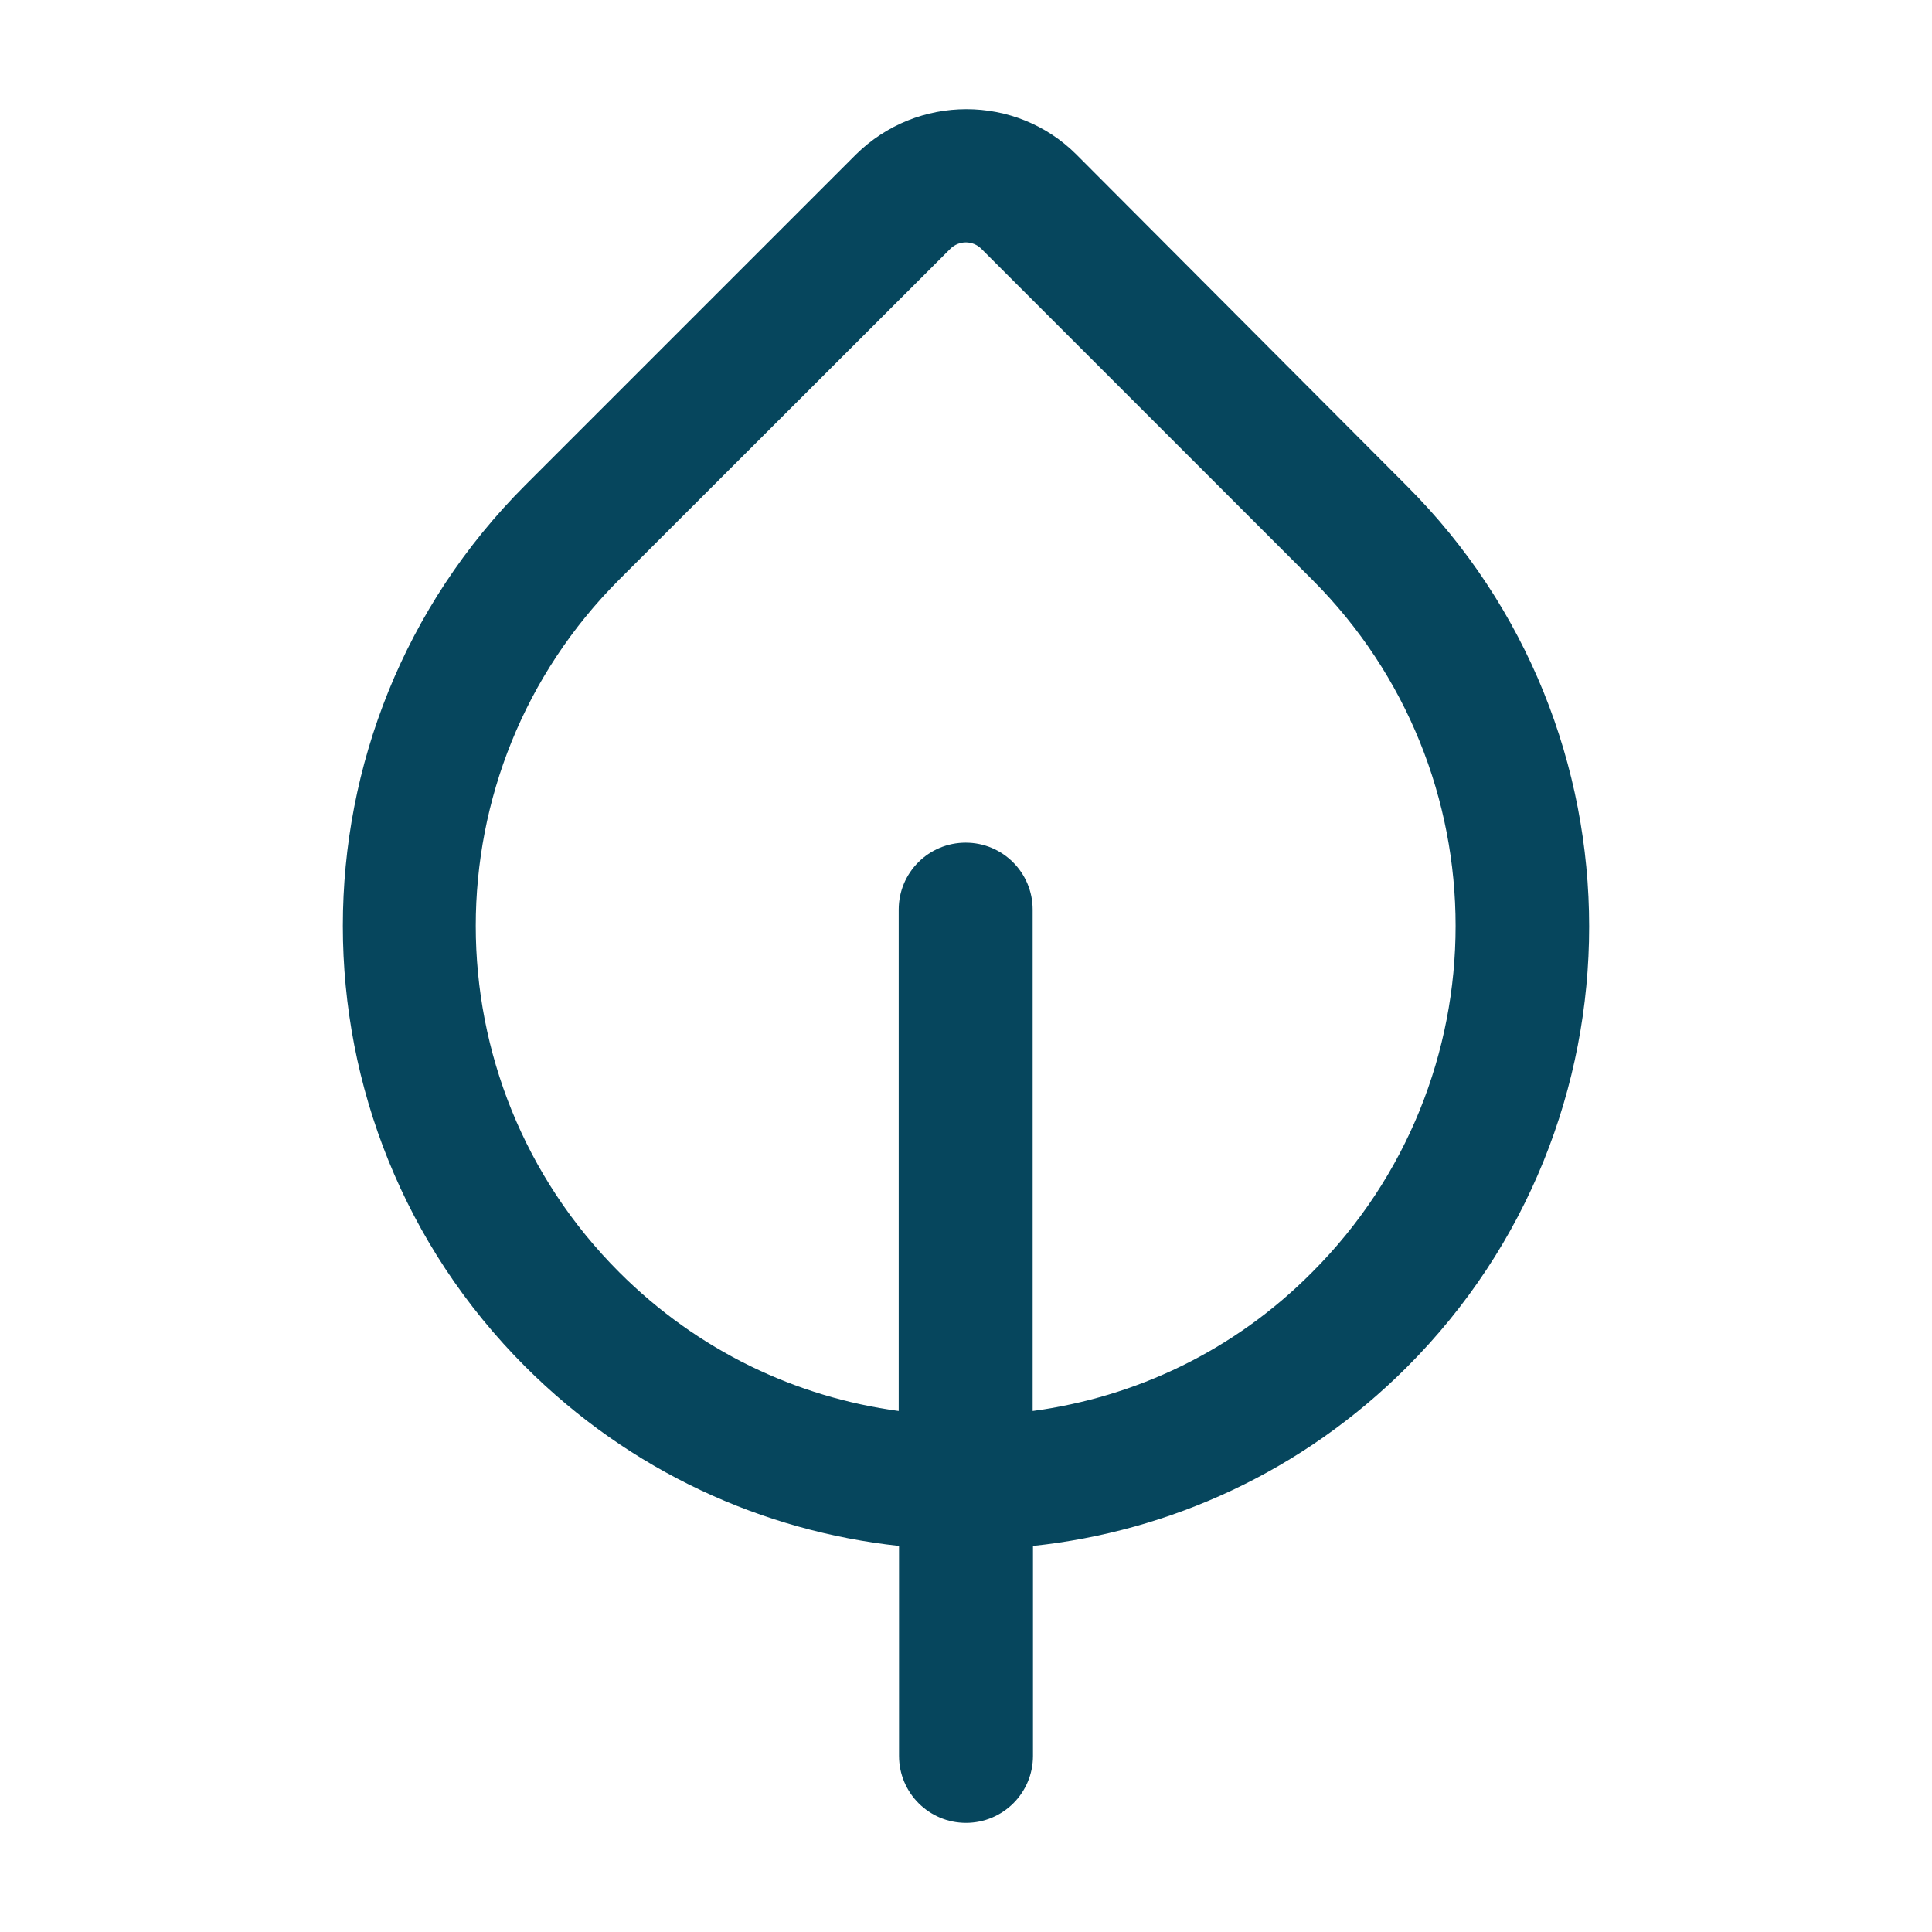 <?xml version="1.0" encoding="UTF-8"?> <svg xmlns="http://www.w3.org/2000/svg" xmlns:xlink="http://www.w3.org/1999/xlink" version="1.1" id="Layer_1" x="0px" y="0px" viewBox="0 0 600 600" style="enable-background:new 0 0 600 600;" xml:space="preserve"> <style type="text/css"> .st0{fill:#06465D;} </style> <path class="st0" d="M334.3,48c-18.8-18.8-49.5-18.8-68.5,0L163.1,150.7c-75.5,75.5-75.5,198.2,0,273.7 c32.6,32.6,73.8,51.1,116.1,55.7v65.2c0,11.5,9.3,20.8,20.8,20.8c11.5,0,20.8-9.3,20.8-20.8v-65.2c42.5-4.5,83.7-23.1,116.1-55.5 c75.5-75.5,75.5-198.2,0-273.7L334.3,48z M320.7,438.2V282.5c0-11.5-9.3-20.8-20.8-20.8c-11.5,0-20.8,9.3-20.8,20.8v155.7 c-31.8-4.3-62.3-18.6-86.8-43.1c-59.4-59.4-59.4-155.7,0-215.1L295.1,77.3c2.7-2.7,7-2.7,9.7,0L407.5,180 c59.4,59.4,59.4,155.7,0,215.1C383.2,419.6,352.6,433.9,320.7,438.2z"></path> </svg> 